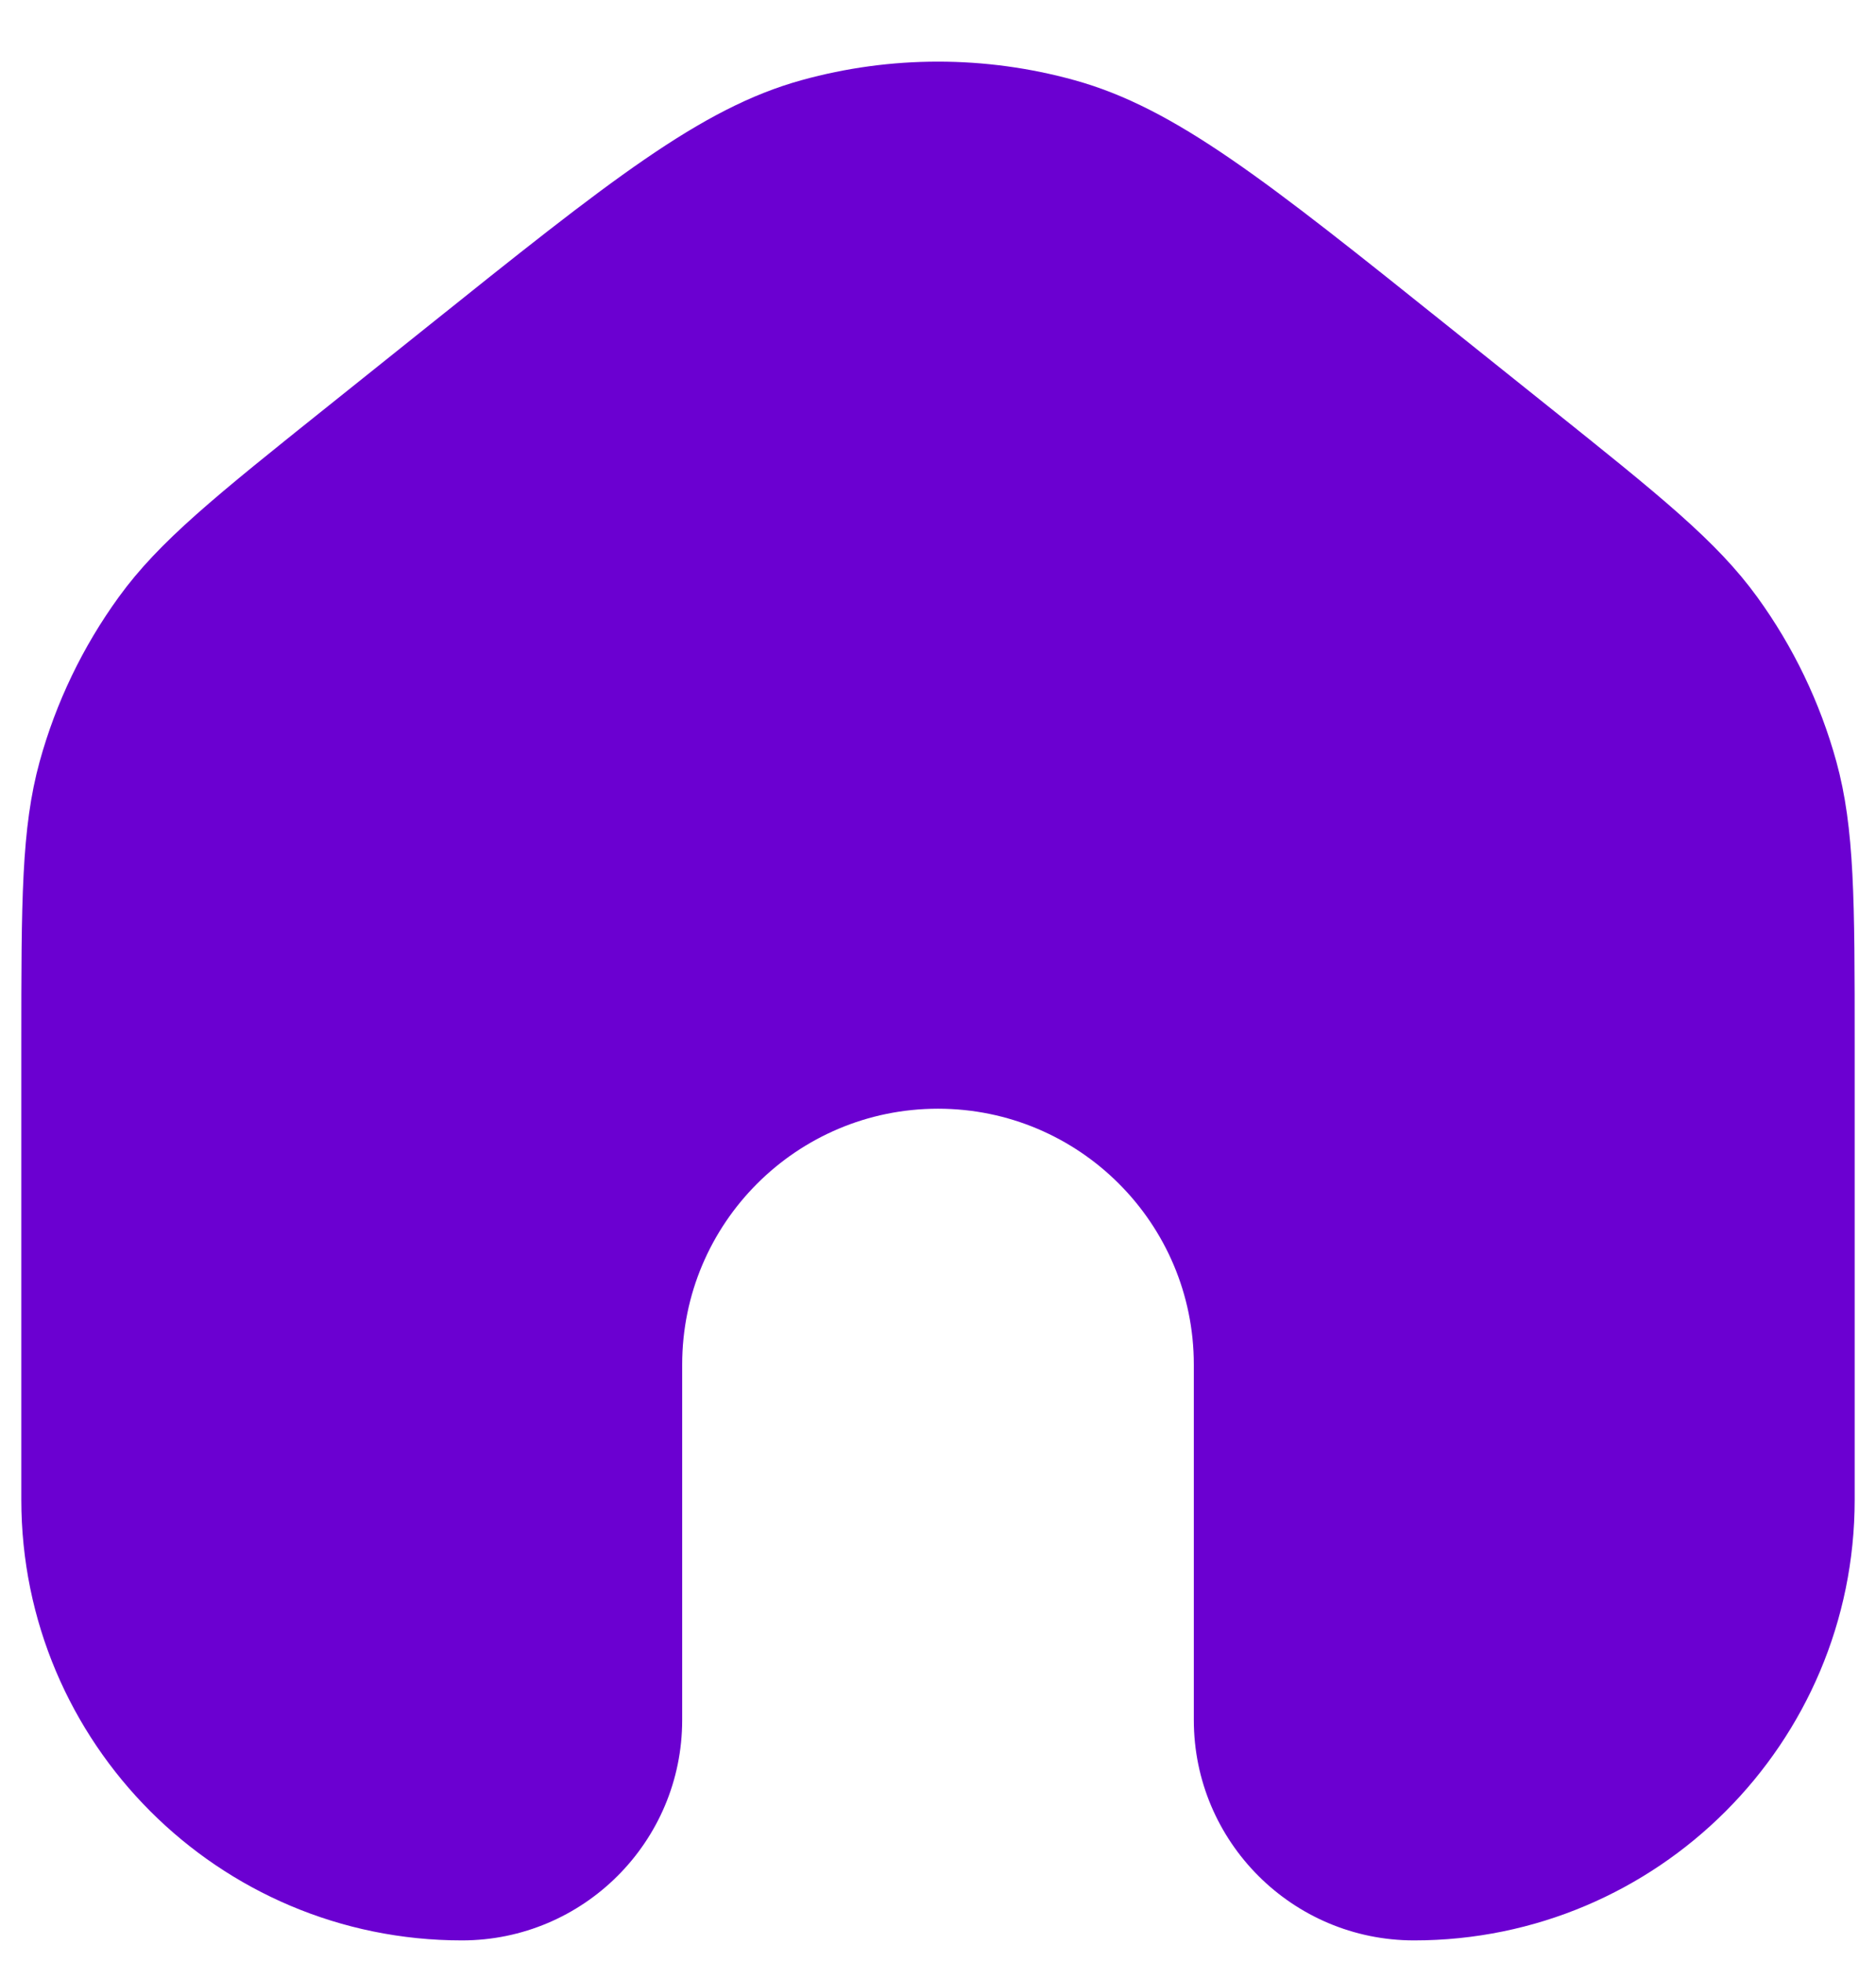 <svg width="22" height="23" viewBox="0 0 22 23" fill="none" xmlns="http://www.w3.org/2000/svg">
    <path d="M16.997 3.837C14.857 2.124 13.787 1.268 12.6 0.94C11.553 0.65 10.447 0.65 9.4 0.94C8.213 1.268 7.143 2.124 5.003 3.837L3.853 4.757C2.53 5.815 1.868 6.344 1.392 7.001C0.97 7.583 0.656 8.236 0.465 8.929C0.25 9.711 0.25 10.559 0.25 12.253V17.583C0.25 20.436 2.563 22.75 5.417 22.75C6.843 22.75 8 21.593 8 20.166V15.999C8 14.343 9.343 12.999 11 12.999C12.657 12.999 14 14.343 14 15.999V20.166C14 21.593 15.157 22.75 16.583 22.75C19.437 22.75 21.75 20.436 21.75 17.583V12.253C21.75 10.559 21.75 9.711 21.535 8.929C21.344 8.236 21.03 7.583 20.608 7.001C20.132 6.344 19.47 5.815 18.147 4.757L16.997 3.837Z" fill="#6B00D1"/>
</svg>
    